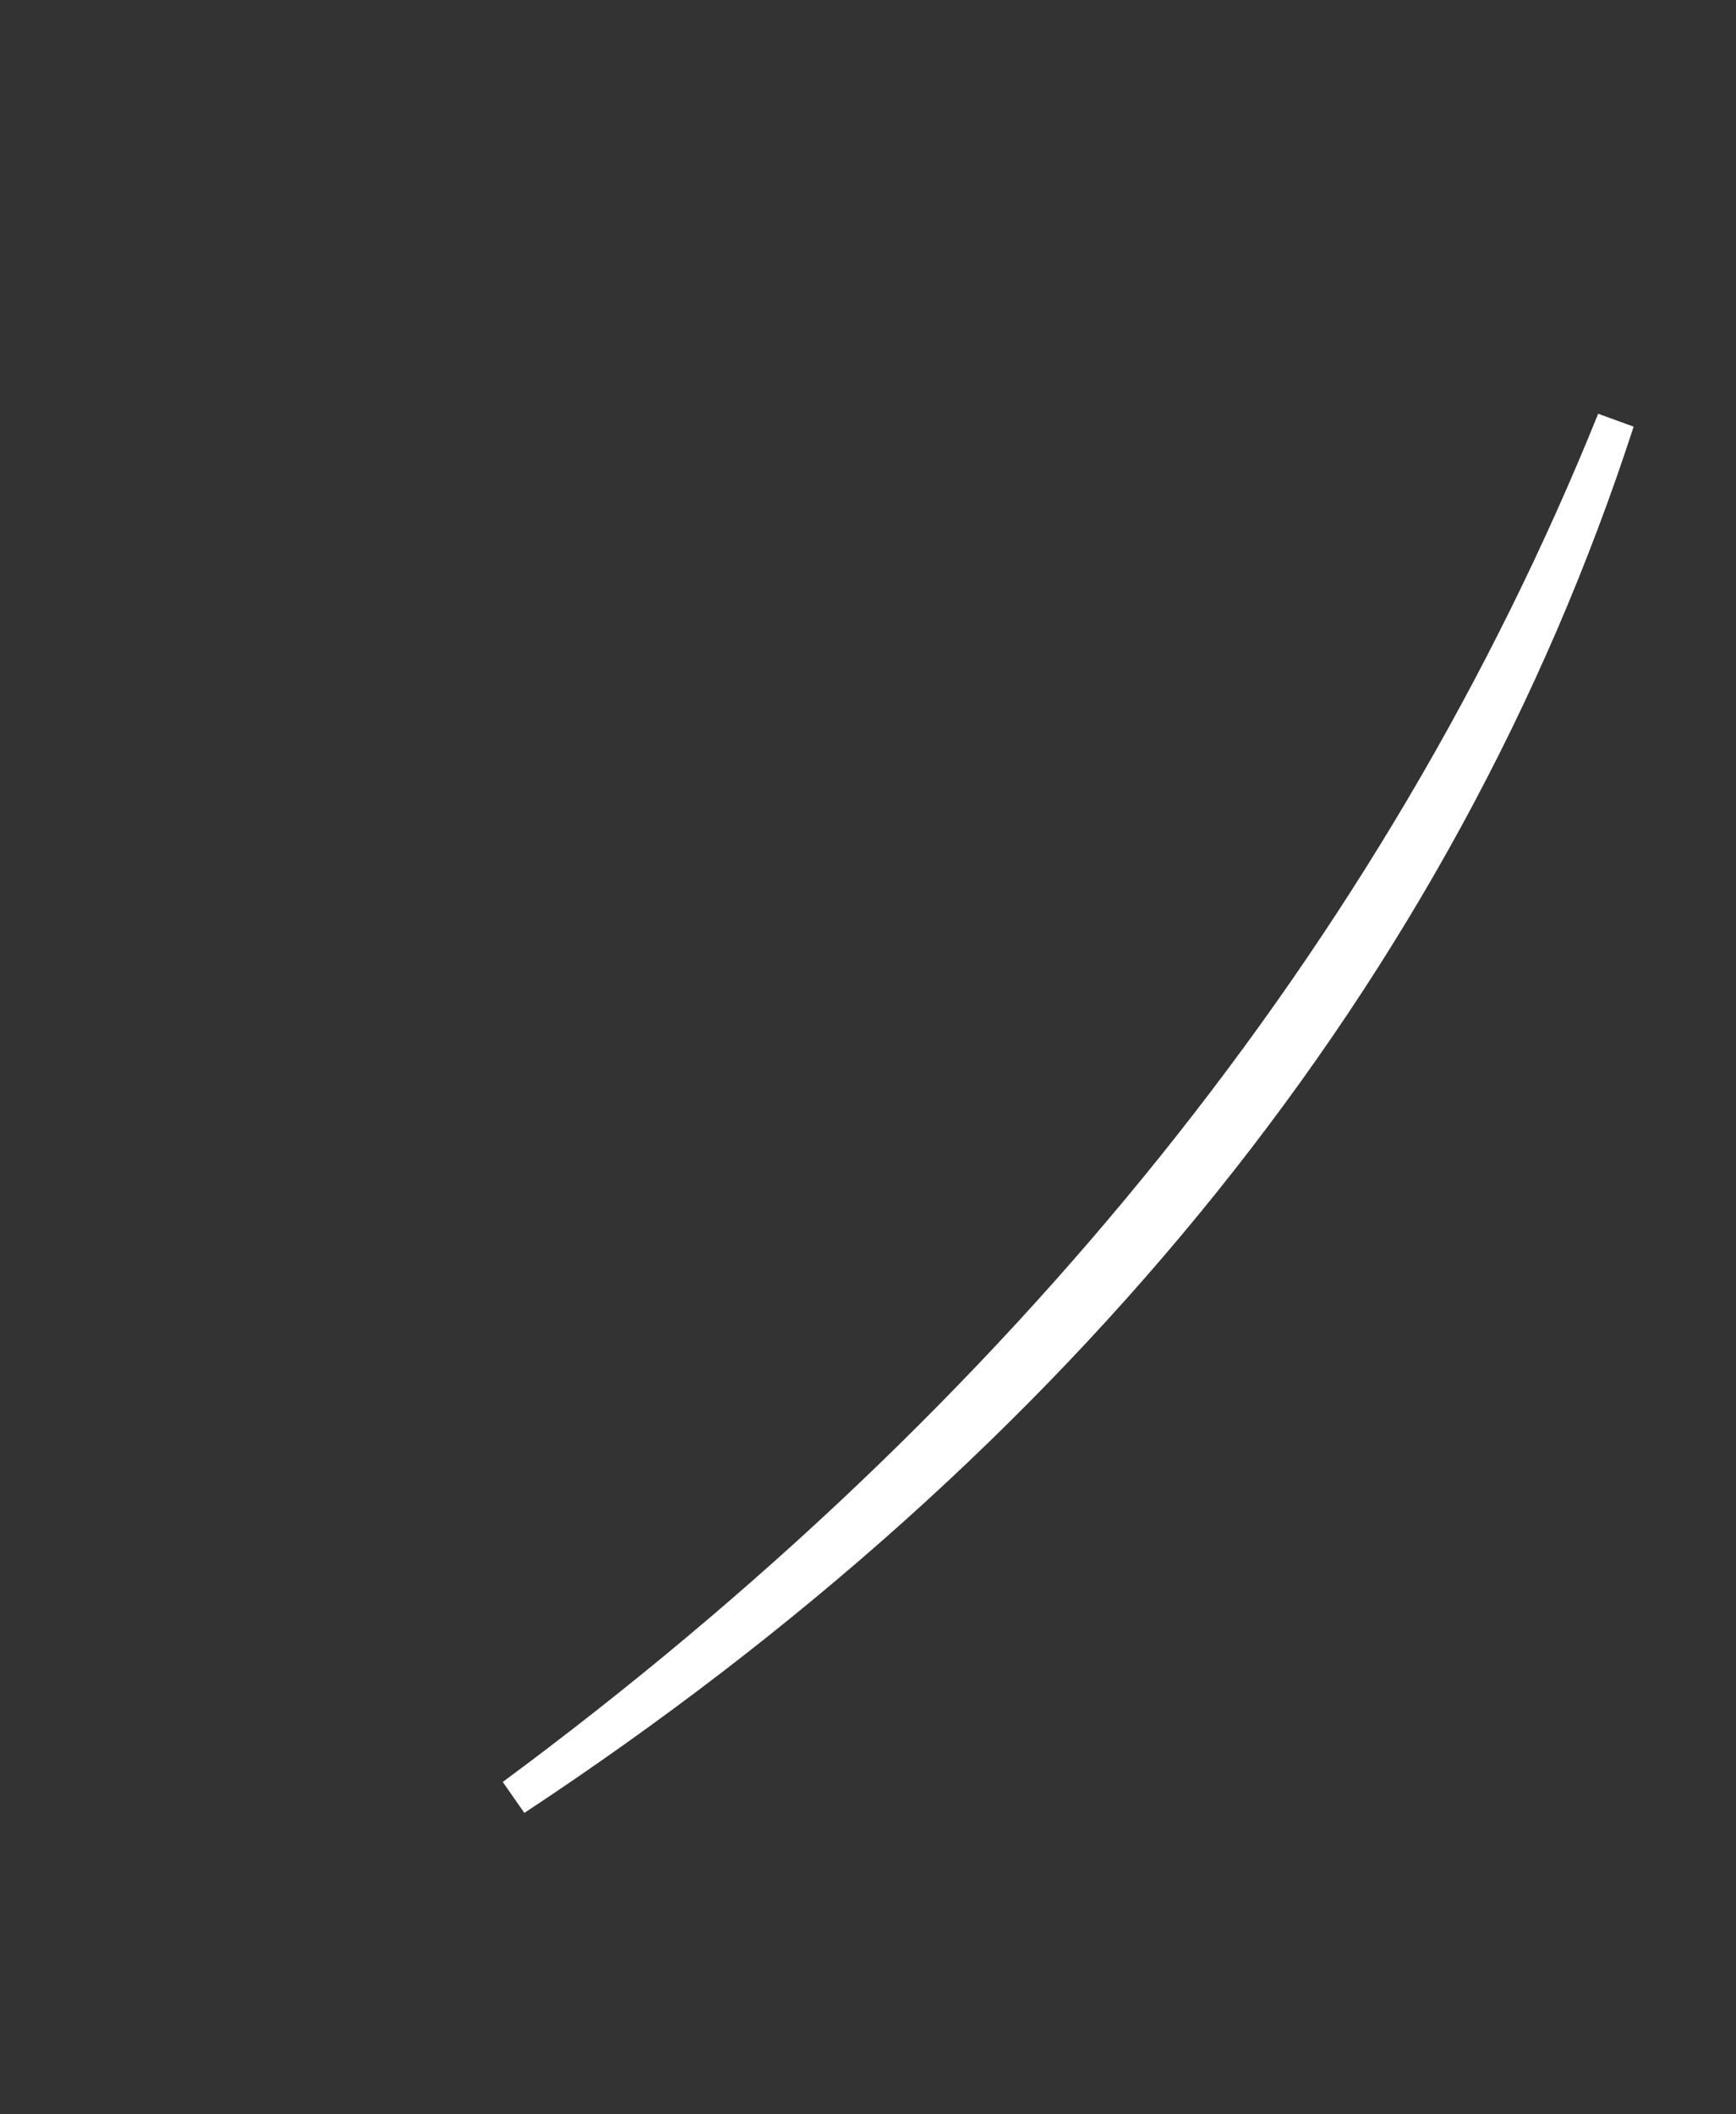 <?xml version="1.0" encoding="utf-8"?>
<svg xmlns="http://www.w3.org/2000/svg" fill="none" height="100%" overflow="visible" preserveAspectRatio="none" style="display: block;" viewBox="0 0 46 56" width="100%">
<rect x="0" y="0" width="46" height="56" fill="#333333" stroke="none"/>
<path d="M42.812 11.146C38.09 25.686 28.055 38.081 13.619 47.599C27.157 37.587 37.102 25.279 42.812 11.146Z" id="Vector" stroke="white"/>
</svg>